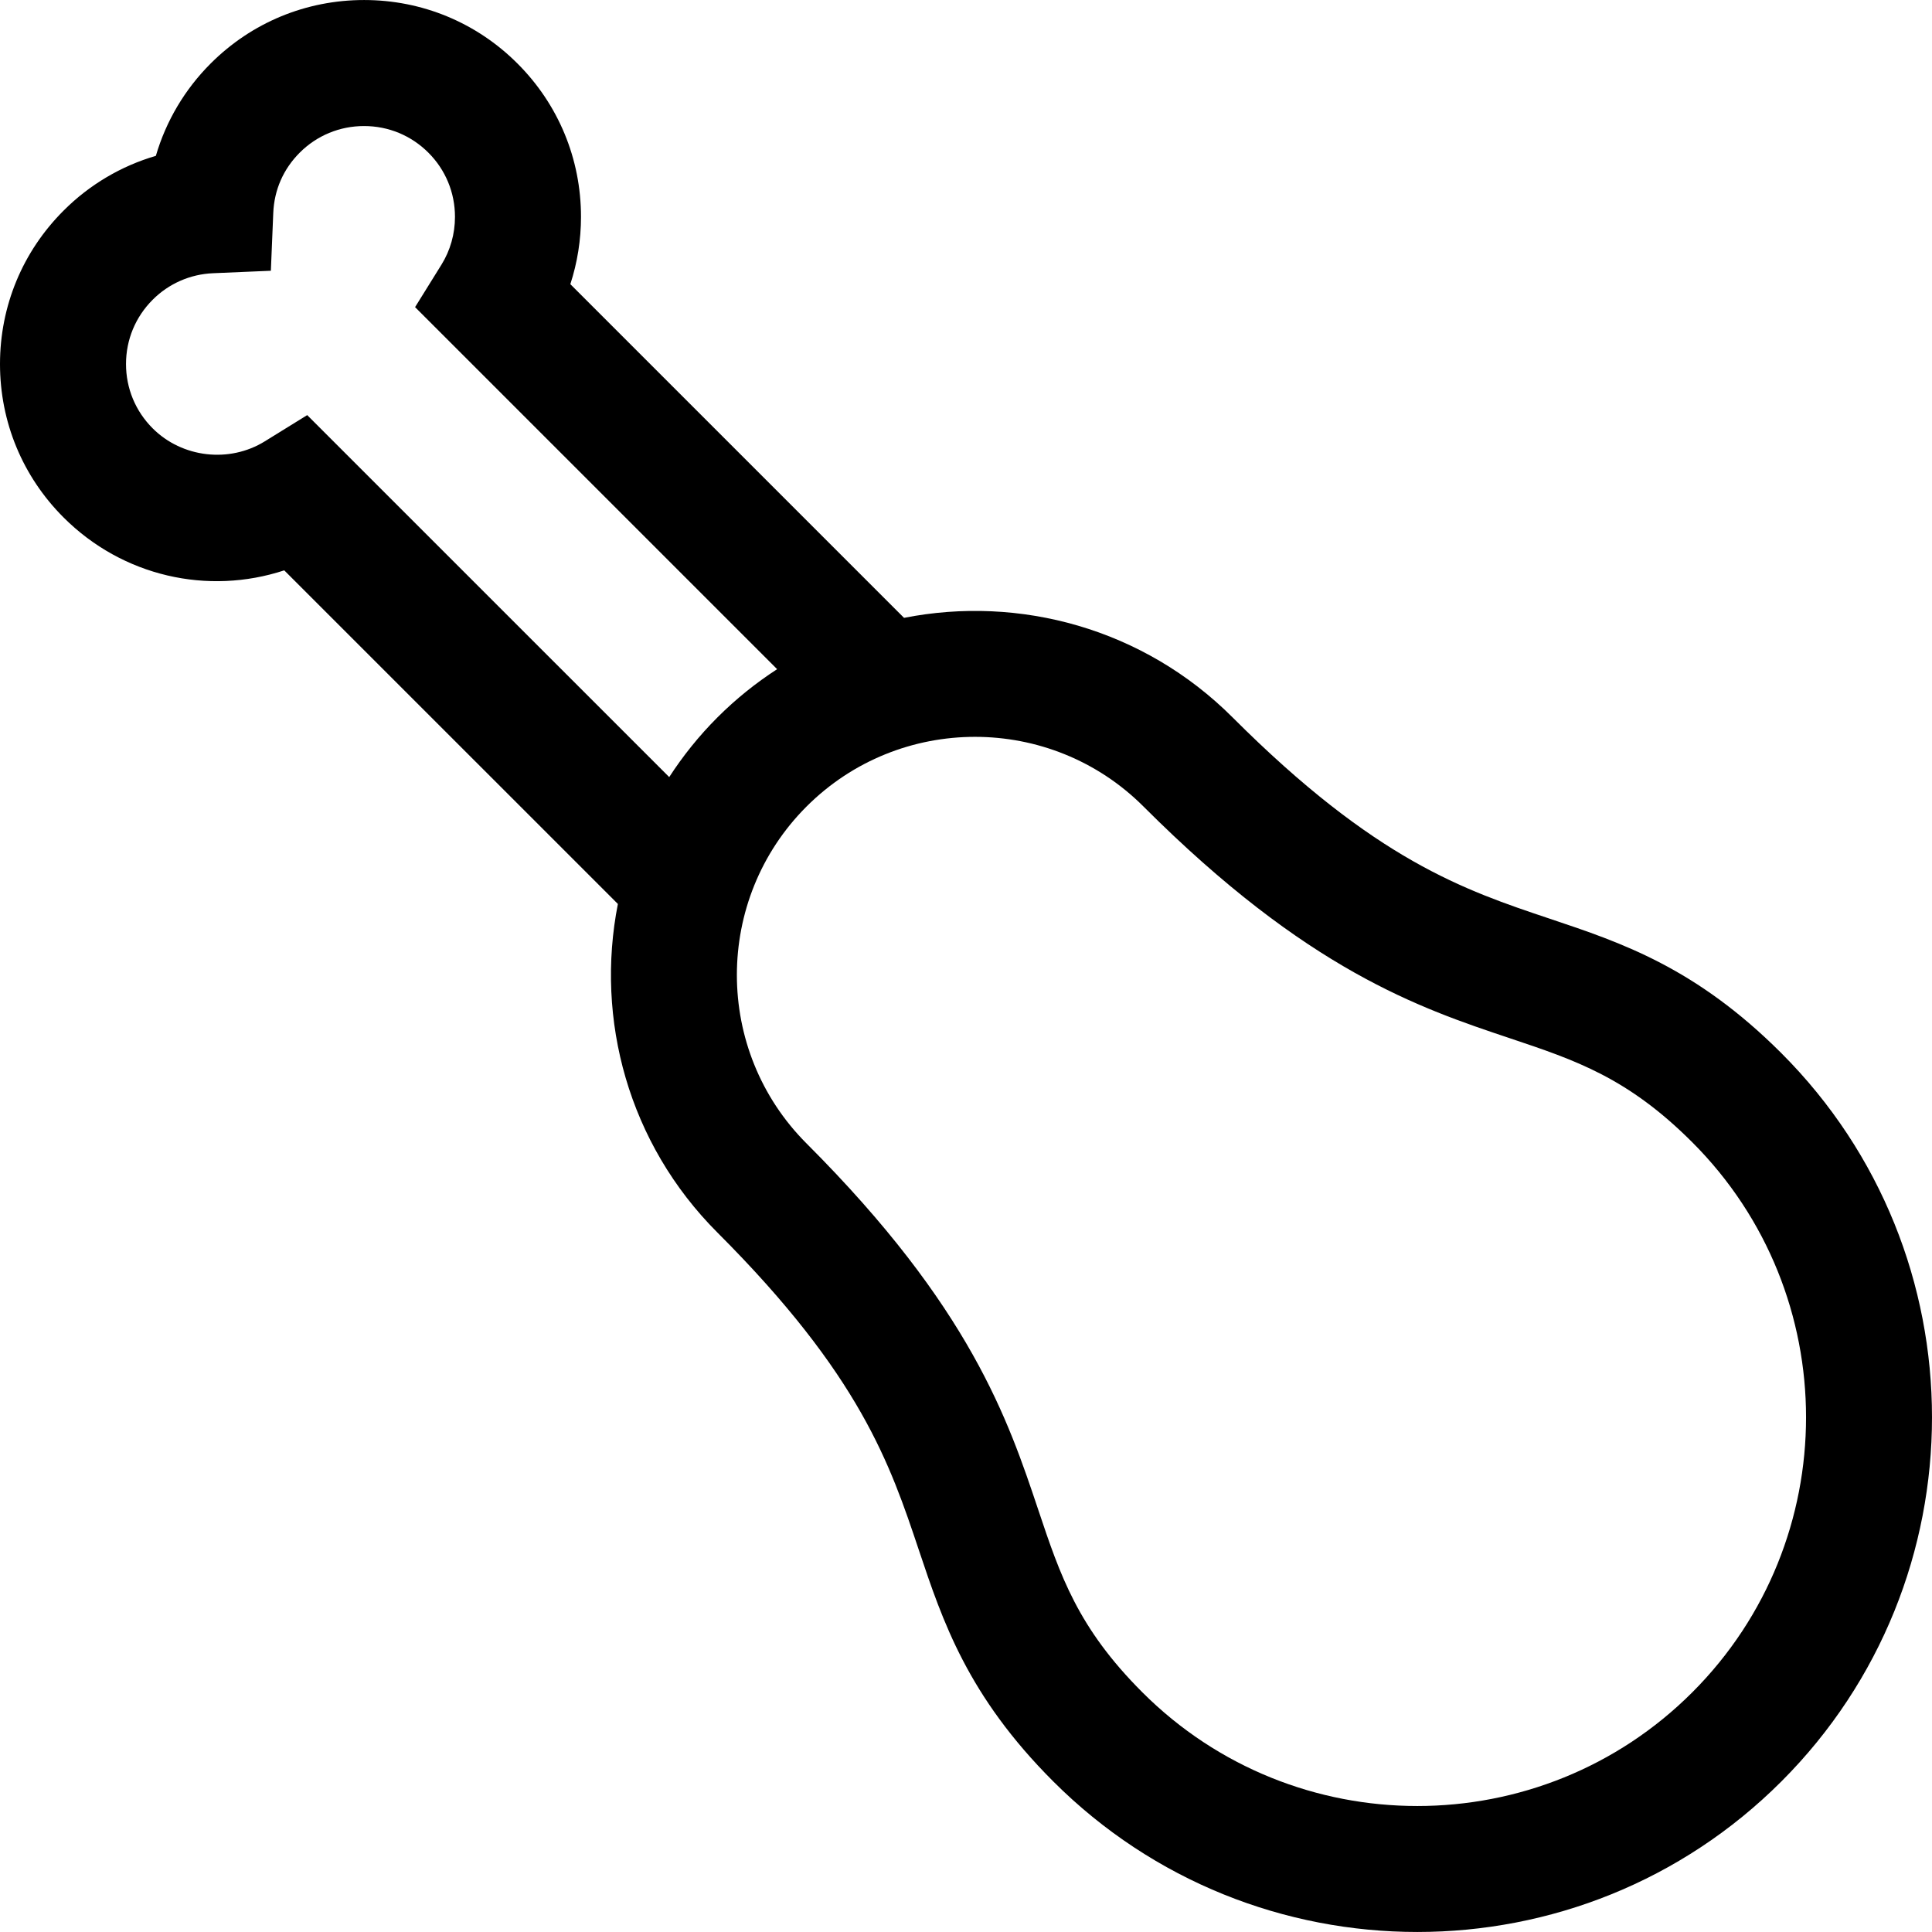 <?xml version="1.0" encoding="iso-8859-1"?>
<!-- Generator: Adobe Illustrator 19.0.0, SVG Export Plug-In . SVG Version: 6.00 Build 0)  -->
<svg version="1.1" id="Layer_1" xmlns="http://www.w3.org/2000/svg" xmlns:xlink="http://www.w3.org/1999/xlink" x="0px" y="0px"
	 viewBox="0 0 512 512" style="enable-background:new 0 0 512 512;" xml:space="preserve">
<g>
	<g>
		<path d="M472.097,279.113c-22.684-22.684-42.333-29.264-61.336-35.625c-22.722-7.607-46.217-15.474-84.11-53.367
			c-23.619-23.618-56.53-32.407-87.073-26.385l-88.43-88.427c1.862-5.722,2.823-11.738,2.823-17.845
			c0-15.362-5.983-29.796-16.835-40.63C126.29,5.984,111.855,0.007,96.486,0.005c-0.002,0-0.003,0-0.007,0
			c-15.363,0-29.799,5.972-40.639,16.811C48.943,23.705,43.985,32.122,41.305,41.3c-9.184,2.685-17.598,7.642-24.464,14.524
			C5.981,66.673,0,81.108,0,96.472c0,15.359,5.98,29.798,16.836,40.65c15.645,15.651,38.252,20.687,58.492,14.029l88.418,88.41
			c-6.027,30.546,2.762,63.463,26.383,87.084c37.893,37.893,45.759,61.388,53.367,84.111c6.362,19.003,12.94,38.652,35.624,61.336
			c26.601,26.602,61.545,39.903,96.488,39.903s69.886-13.301,96.488-39.903C525.301,418.886,525.301,332.318,472.097,279.113z
			 M190.128,190.121c-4.903,4.903-9.153,10.215-12.779,15.816l-95.937-95.929l-11.242,6.954c-9.405,5.817-21.902,4.366-29.721-3.455
			c-4.549-4.547-7.054-10.596-7.054-17.033s2.502-12.482,7.068-17.041c4.262-4.272,9.939-6.768,15.987-7.026l15.333-0.656
			l0.637-15.334c0.254-6.115,2.682-11.638,7.026-15.977c4.539-4.538,10.588-7.037,17.033-7.037h0.002
			c6.446,0,12.495,2.501,17.046,7.054c4.545,4.538,7.048,10.578,7.048,17.01c0,4.518-1.239,8.901-3.583,12.674l-6.991,11.252
			l95.949,95.946C200.347,180.965,195.033,185.216,190.128,190.121z M448.485,448.476c-40.184,40.183-105.567,40.184-145.75,0
			c-17.126-17.126-21.735-30.893-27.572-48.324c-8.006-23.912-17.97-53.671-61.42-97.121c-24.618-24.618-24.618-64.677,0-89.296
			c12.311-12.31,28.477-18.464,44.647-18.464c16.167,0,32.339,6.156,44.647,18.464c43.45,43.451,73.209,53.414,97.121,61.42
			c17.431,5.836,31.198,10.446,48.325,27.572C488.667,342.91,488.667,408.294,448.485,448.476z"/>
	</g>
</g>
<g>
</g>
<g>
</g>
<g>
</g>
<g>
</g>
<g>
</g>
<g>
</g>
<g>
</g>
<g>
</g>
<g>
</g>
<g>
</g>
<g>
</g>
<g>
</g>
<g>
</g>
<g>
</g>
<g>
</g>
</svg>
